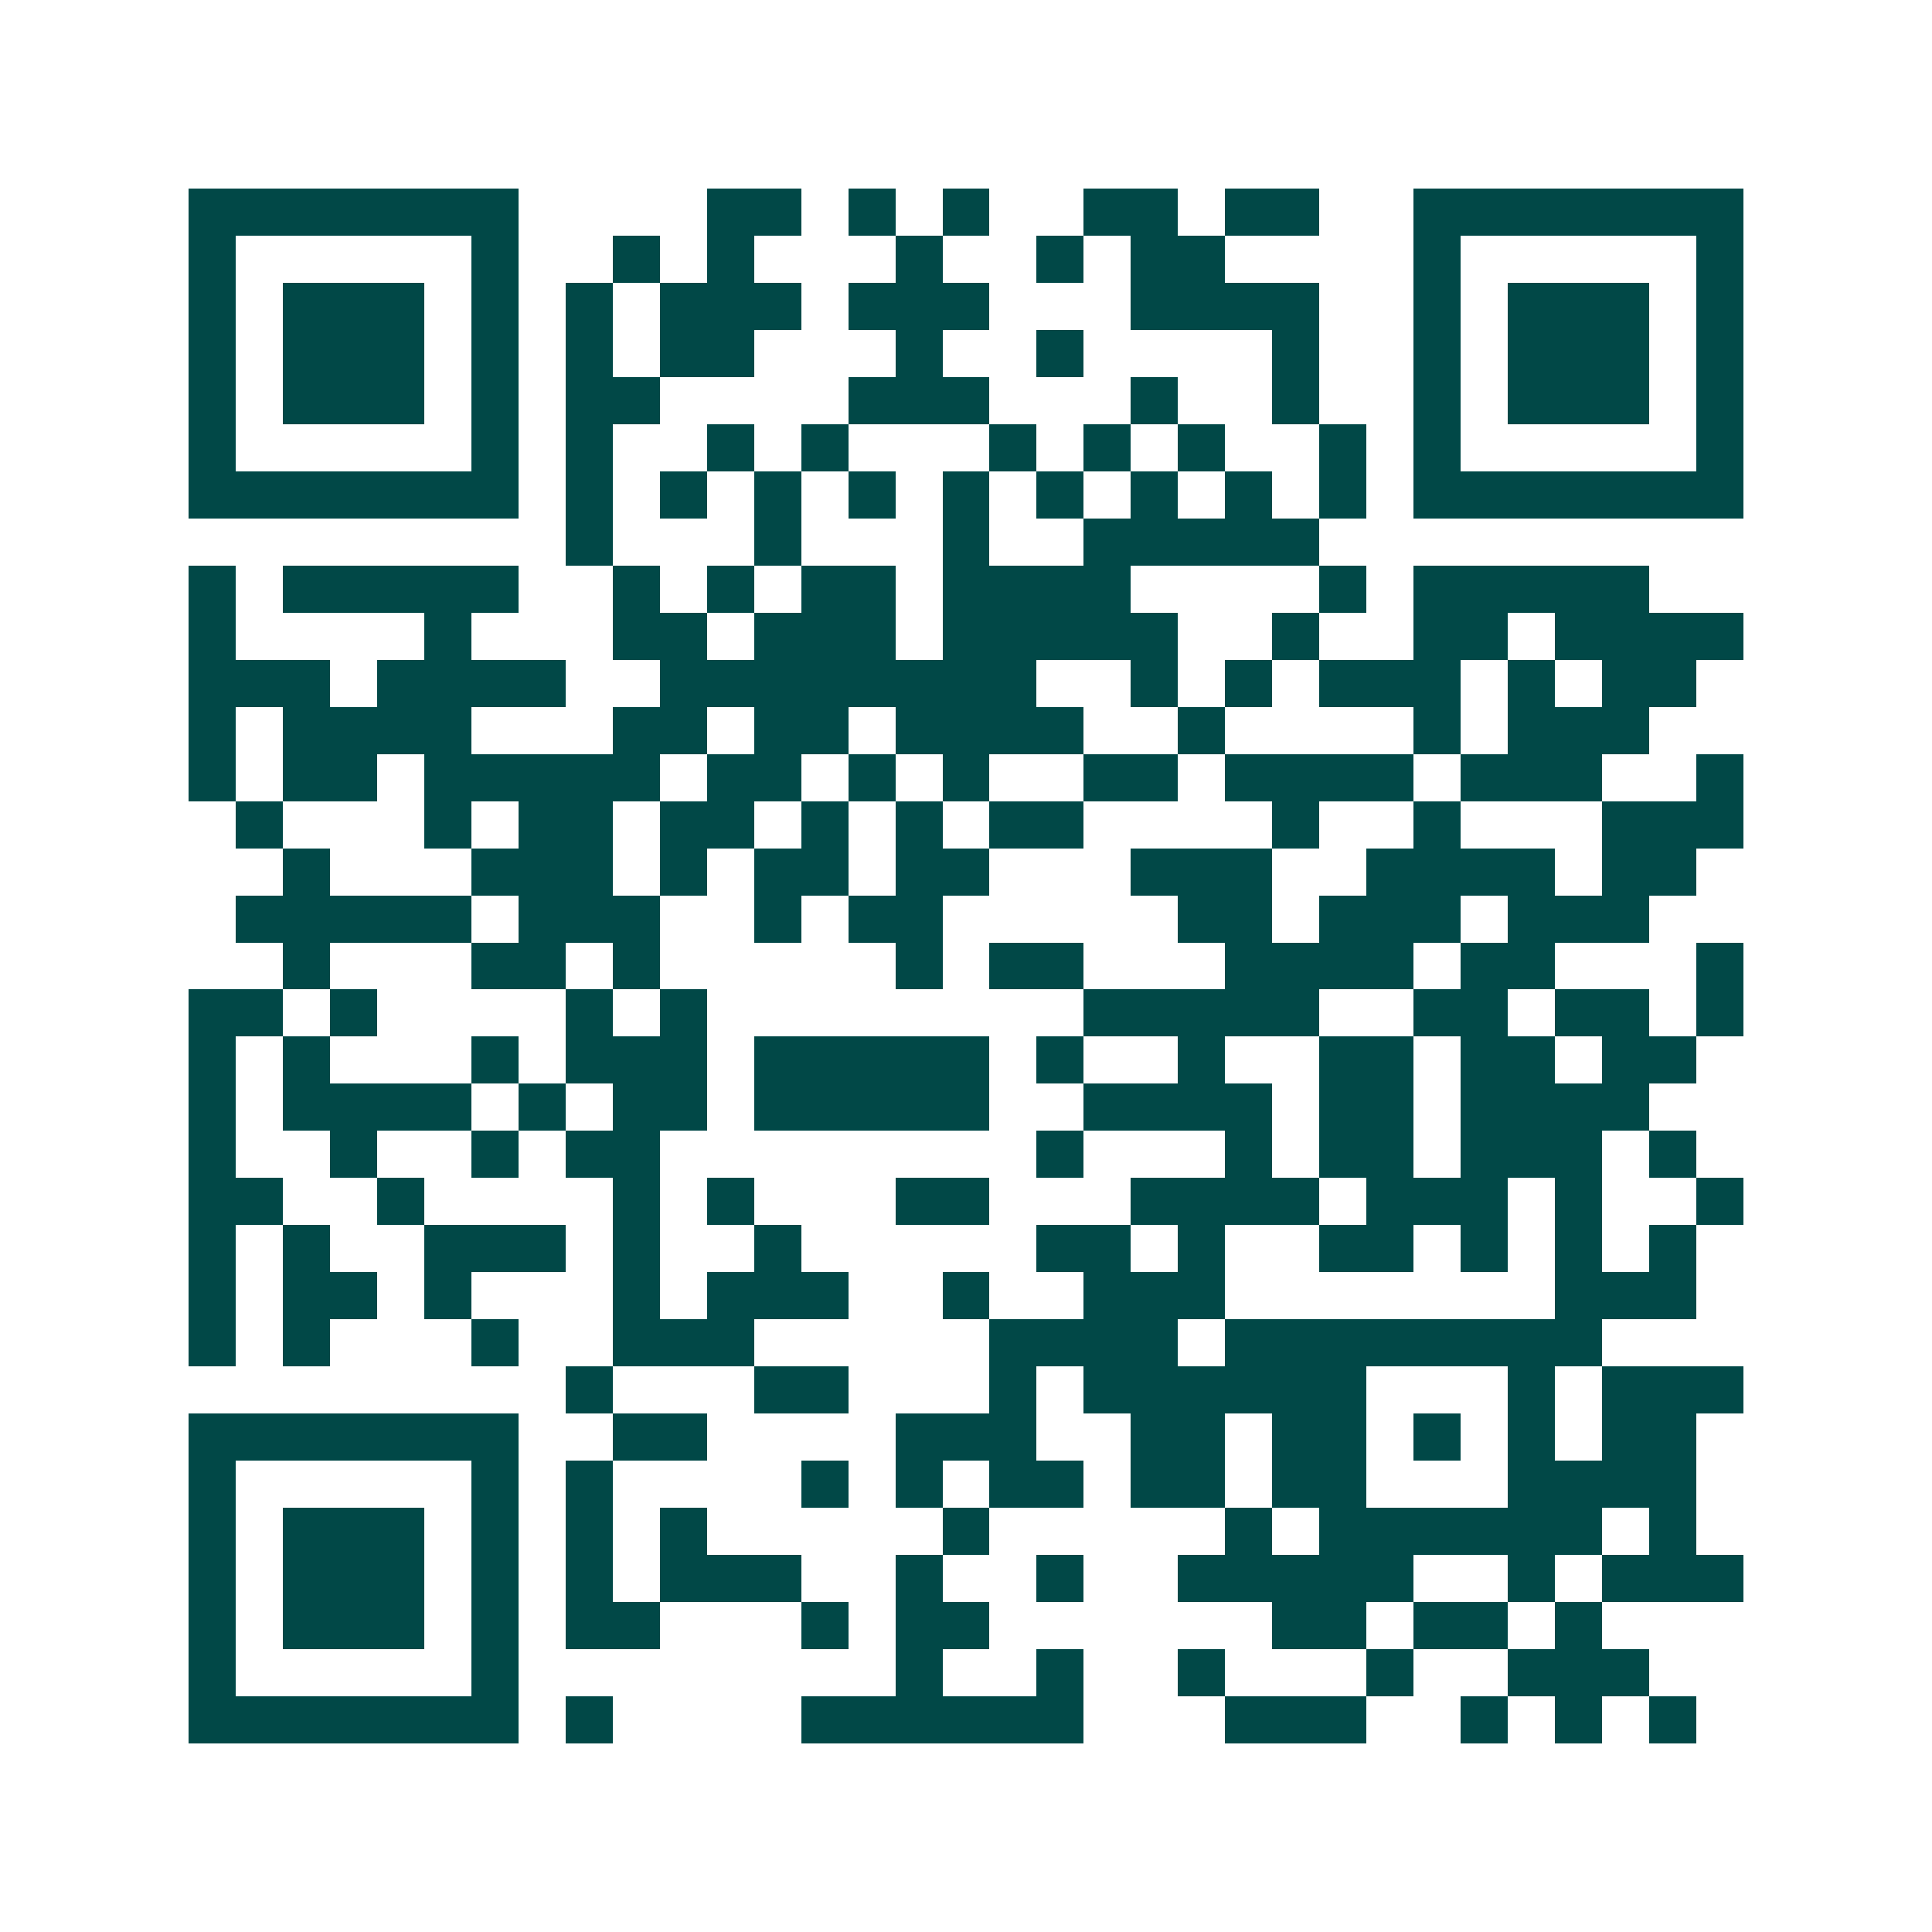 <svg xmlns="http://www.w3.org/2000/svg" width="200" height="200" viewBox="0 0 41 41" shape-rendering="crispEdges"><path fill="#ffffff" d="M0 0h41v41H0z"/><path stroke="#014847" d="M4 4.5h7m4 0h2m1 0h1m1 0h1m2 0h2m1 0h2m2 0h7M4 5.5h1m5 0h1m2 0h1m1 0h1m3 0h1m2 0h1m1 0h2m4 0h1m5 0h1M4 6.5h1m1 0h3m1 0h1m1 0h1m1 0h3m1 0h3m3 0h4m2 0h1m1 0h3m1 0h1M4 7.5h1m1 0h3m1 0h1m1 0h1m1 0h2m3 0h1m2 0h1m4 0h1m2 0h1m1 0h3m1 0h1M4 8.5h1m1 0h3m1 0h1m1 0h2m4 0h3m3 0h1m2 0h1m2 0h1m1 0h3m1 0h1M4 9.5h1m5 0h1m1 0h1m2 0h1m1 0h1m3 0h1m1 0h1m1 0h1m2 0h1m1 0h1m5 0h1M4 10.5h7m1 0h1m1 0h1m1 0h1m1 0h1m1 0h1m1 0h1m1 0h1m1 0h1m1 0h1m1 0h7M12 11.5h1m3 0h1m3 0h1m2 0h5M4 12.5h1m1 0h5m2 0h1m1 0h1m1 0h2m1 0h4m4 0h1m1 0h5M4 13.5h1m4 0h1m3 0h2m1 0h3m1 0h5m2 0h1m2 0h2m1 0h4M4 14.5h3m1 0h4m2 0h8m2 0h1m1 0h1m1 0h3m1 0h1m1 0h2M4 15.5h1m1 0h4m3 0h2m1 0h2m1 0h4m2 0h1m4 0h1m1 0h3M4 16.5h1m1 0h2m1 0h5m1 0h2m1 0h1m1 0h1m2 0h2m1 0h4m1 0h3m2 0h1M5 17.5h1m3 0h1m1 0h2m1 0h2m1 0h1m1 0h1m1 0h2m4 0h1m2 0h1m3 0h3M6 18.5h1m3 0h3m1 0h1m1 0h2m1 0h2m3 0h3m2 0h4m1 0h2M5 19.5h5m1 0h3m2 0h1m1 0h2m5 0h2m1 0h3m1 0h3M6 20.5h1m3 0h2m1 0h1m5 0h1m1 0h2m3 0h4m1 0h2m3 0h1M4 21.5h2m1 0h1m4 0h1m1 0h1m8 0h5m2 0h2m1 0h2m1 0h1M4 22.5h1m1 0h1m3 0h1m1 0h3m1 0h5m1 0h1m2 0h1m2 0h2m1 0h2m1 0h2M4 23.5h1m1 0h4m1 0h1m1 0h2m1 0h5m2 0h4m1 0h2m1 0h4M4 24.5h1m2 0h1m2 0h1m1 0h2m8 0h1m3 0h1m1 0h2m1 0h3m1 0h1M4 25.5h2m2 0h1m4 0h1m1 0h1m3 0h2m3 0h4m1 0h3m1 0h1m2 0h1M4 26.5h1m1 0h1m2 0h3m1 0h1m2 0h1m5 0h2m1 0h1m2 0h2m1 0h1m1 0h1m1 0h1M4 27.5h1m1 0h2m1 0h1m3 0h1m1 0h3m2 0h1m2 0h3m7 0h3M4 28.5h1m1 0h1m3 0h1m2 0h3m5 0h4m1 0h8M12 29.5h1m3 0h2m3 0h1m1 0h6m3 0h1m1 0h3M4 30.5h7m2 0h2m4 0h3m2 0h2m1 0h2m1 0h1m1 0h1m1 0h2M4 31.5h1m5 0h1m1 0h1m4 0h1m1 0h1m1 0h2m1 0h2m1 0h2m3 0h4M4 32.5h1m1 0h3m1 0h1m1 0h1m1 0h1m5 0h1m5 0h1m1 0h6m1 0h1M4 33.5h1m1 0h3m1 0h1m1 0h1m1 0h3m2 0h1m2 0h1m2 0h5m2 0h1m1 0h3M4 34.5h1m1 0h3m1 0h1m1 0h2m3 0h1m1 0h2m6 0h2m1 0h2m1 0h1M4 35.5h1m5 0h1m8 0h1m2 0h1m2 0h1m3 0h1m2 0h3M4 36.5h7m1 0h1m4 0h6m3 0h3m2 0h1m1 0h1m1 0h1"/></svg>
